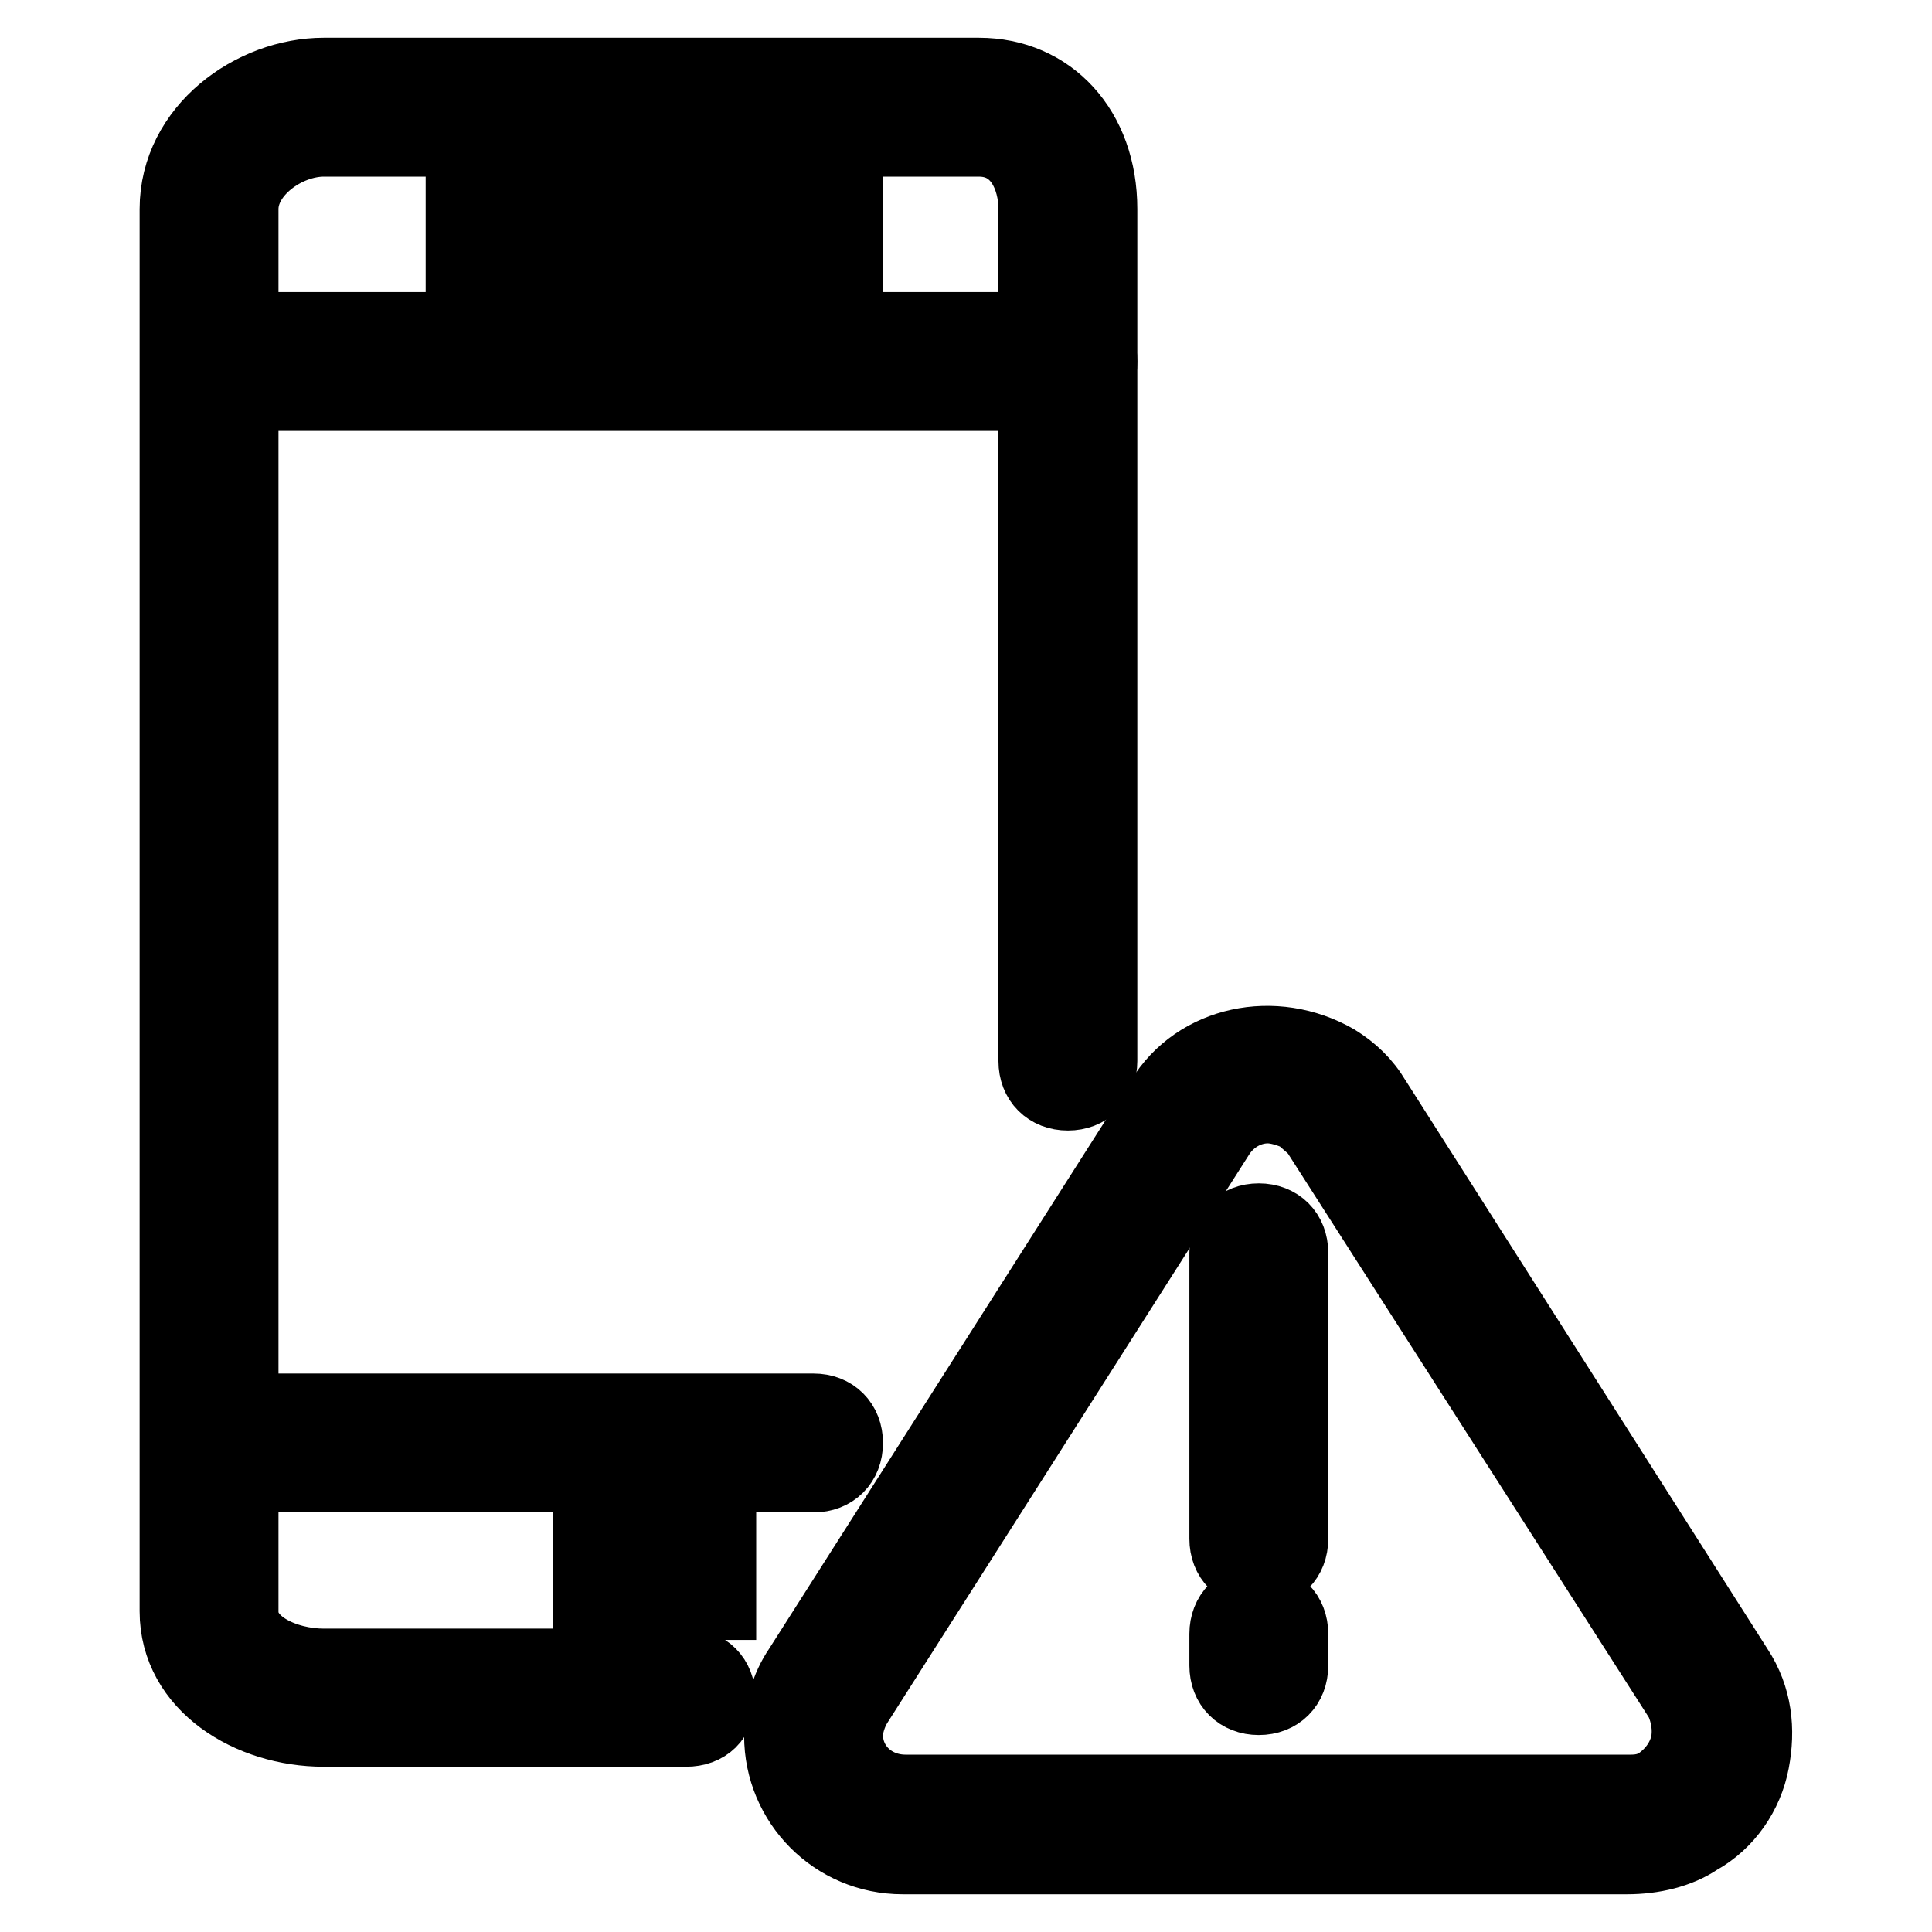 <?xml version="1.0" encoding="utf-8"?>
<!-- Svg Vector Icons : http://www.onlinewebfonts.com/icon -->
<!DOCTYPE svg PUBLIC "-//W3C//DTD SVG 1.1//EN" "http://www.w3.org/Graphics/SVG/1.1/DTD/svg11.dtd">
<svg version="1.1" xmlns="http://www.w3.org/2000/svg" xmlns:xlink="http://www.w3.org/1999/xlink" x="0px" y="0px" viewBox="0 0 256 256" enable-background="new 0 0 256 256" xml:space="preserve">
<g> <path stroke-width="10" fill-opacity="0" stroke="#000000"  d="M90.9,229.1h-48c-9.7,0-19.4-5.9-19.4-15.6V27.7C23.5,17.2,33.6,10,42.9,10h86.8c9.3,0,16,7.2,16,17.7 v112.9c0,2.5-1.7,4.2-4.2,4.2c-2.5,0-4.2-1.7-4.2-4.2V27.7c0-4.2-2.1-9.3-7.6-9.3H42.9c-5.1,0-11,4.2-11,9.3v185.9 c0,4.6,5.9,7.2,11,7.2h48c2.5,0,4.2,1.7,4.2,4.2C95.1,227.5,93.5,229.1,90.9,229.1z"/> <path stroke-width="10" fill-opacity="0" stroke="#000000"  d="M141.5,52.1H31.9c-2.5,0-4.2-1.7-4.2-4.2c0-2.5,1.7-4.2,4.2-4.2h109.6c2.5,0,4.2,1.7,4.2,4.2 C145.7,50.5,144,52.1,141.5,52.1z M107.8,195.4H31.9c-2.5,0-4.2-1.7-4.2-4.2c0-2.5,1.7-4.2,4.2-4.2h75.9c2.5,0,4.2,1.7,4.2,4.2 C112,193.7,110.3,195.4,107.8,195.4z M78.3,203.9h16.9v8.4H78.3V203.9z M78.3,26.9H112v8.4H78.3V26.9z M61.4,26.9h8.4v8.4h-8.4 V26.9z M119.6,246c-8.9,0-16-7.2-16-16c0-3.4,0.8-6.3,2.5-8.8l48-75.4c4.6-7.6,14.8-9.7,22.8-5.1c2.1,1.3,3.8,2.9,5.1,5.1l48,75.4 c2.5,3.8,2.9,8,2.1,12.2c-0.8,4.2-3.4,8-7.2,10.1c-2.5,1.7-5.9,2.5-9.3,2.5H119.6C120,246,119.6,246,119.6,246z M168,146.5 c-2.5,0-5.1,1.3-6.7,3.8l-48,75.4c-0.8,1.3-1.3,3-1.3,4.2c0,4.2,3.4,7.6,8,7.6h96.1c1.7,0,3-0.4,4.2-1.3c1.7-1.3,2.9-3,3.4-5.1 c0.4-2.1,0-4.2-0.8-5.9l-48-75c-0.4-0.8-1.7-1.7-2.5-2.5C171,147,169.3,146.5,168,146.5L168,146.5z"/> <path stroke-width="10" fill-opacity="0" stroke="#000000"  d="M166.8,208.1c-2.5,0-4.2-1.7-4.2-4.2v-37.9c0-2.5,1.7-4.2,4.2-4.2s4.2,1.7,4.2,4.2v37.9 C171,206.4,169.3,208.1,166.8,208.1z M166.8,224.9c-2.5,0-4.2-1.7-4.2-4.2v-4.2c0-2.5,1.7-4.2,4.2-4.2s4.2,1.7,4.2,4.2v4.2 C171,223.2,169.3,224.9,166.8,224.9z"/></g>
</svg>